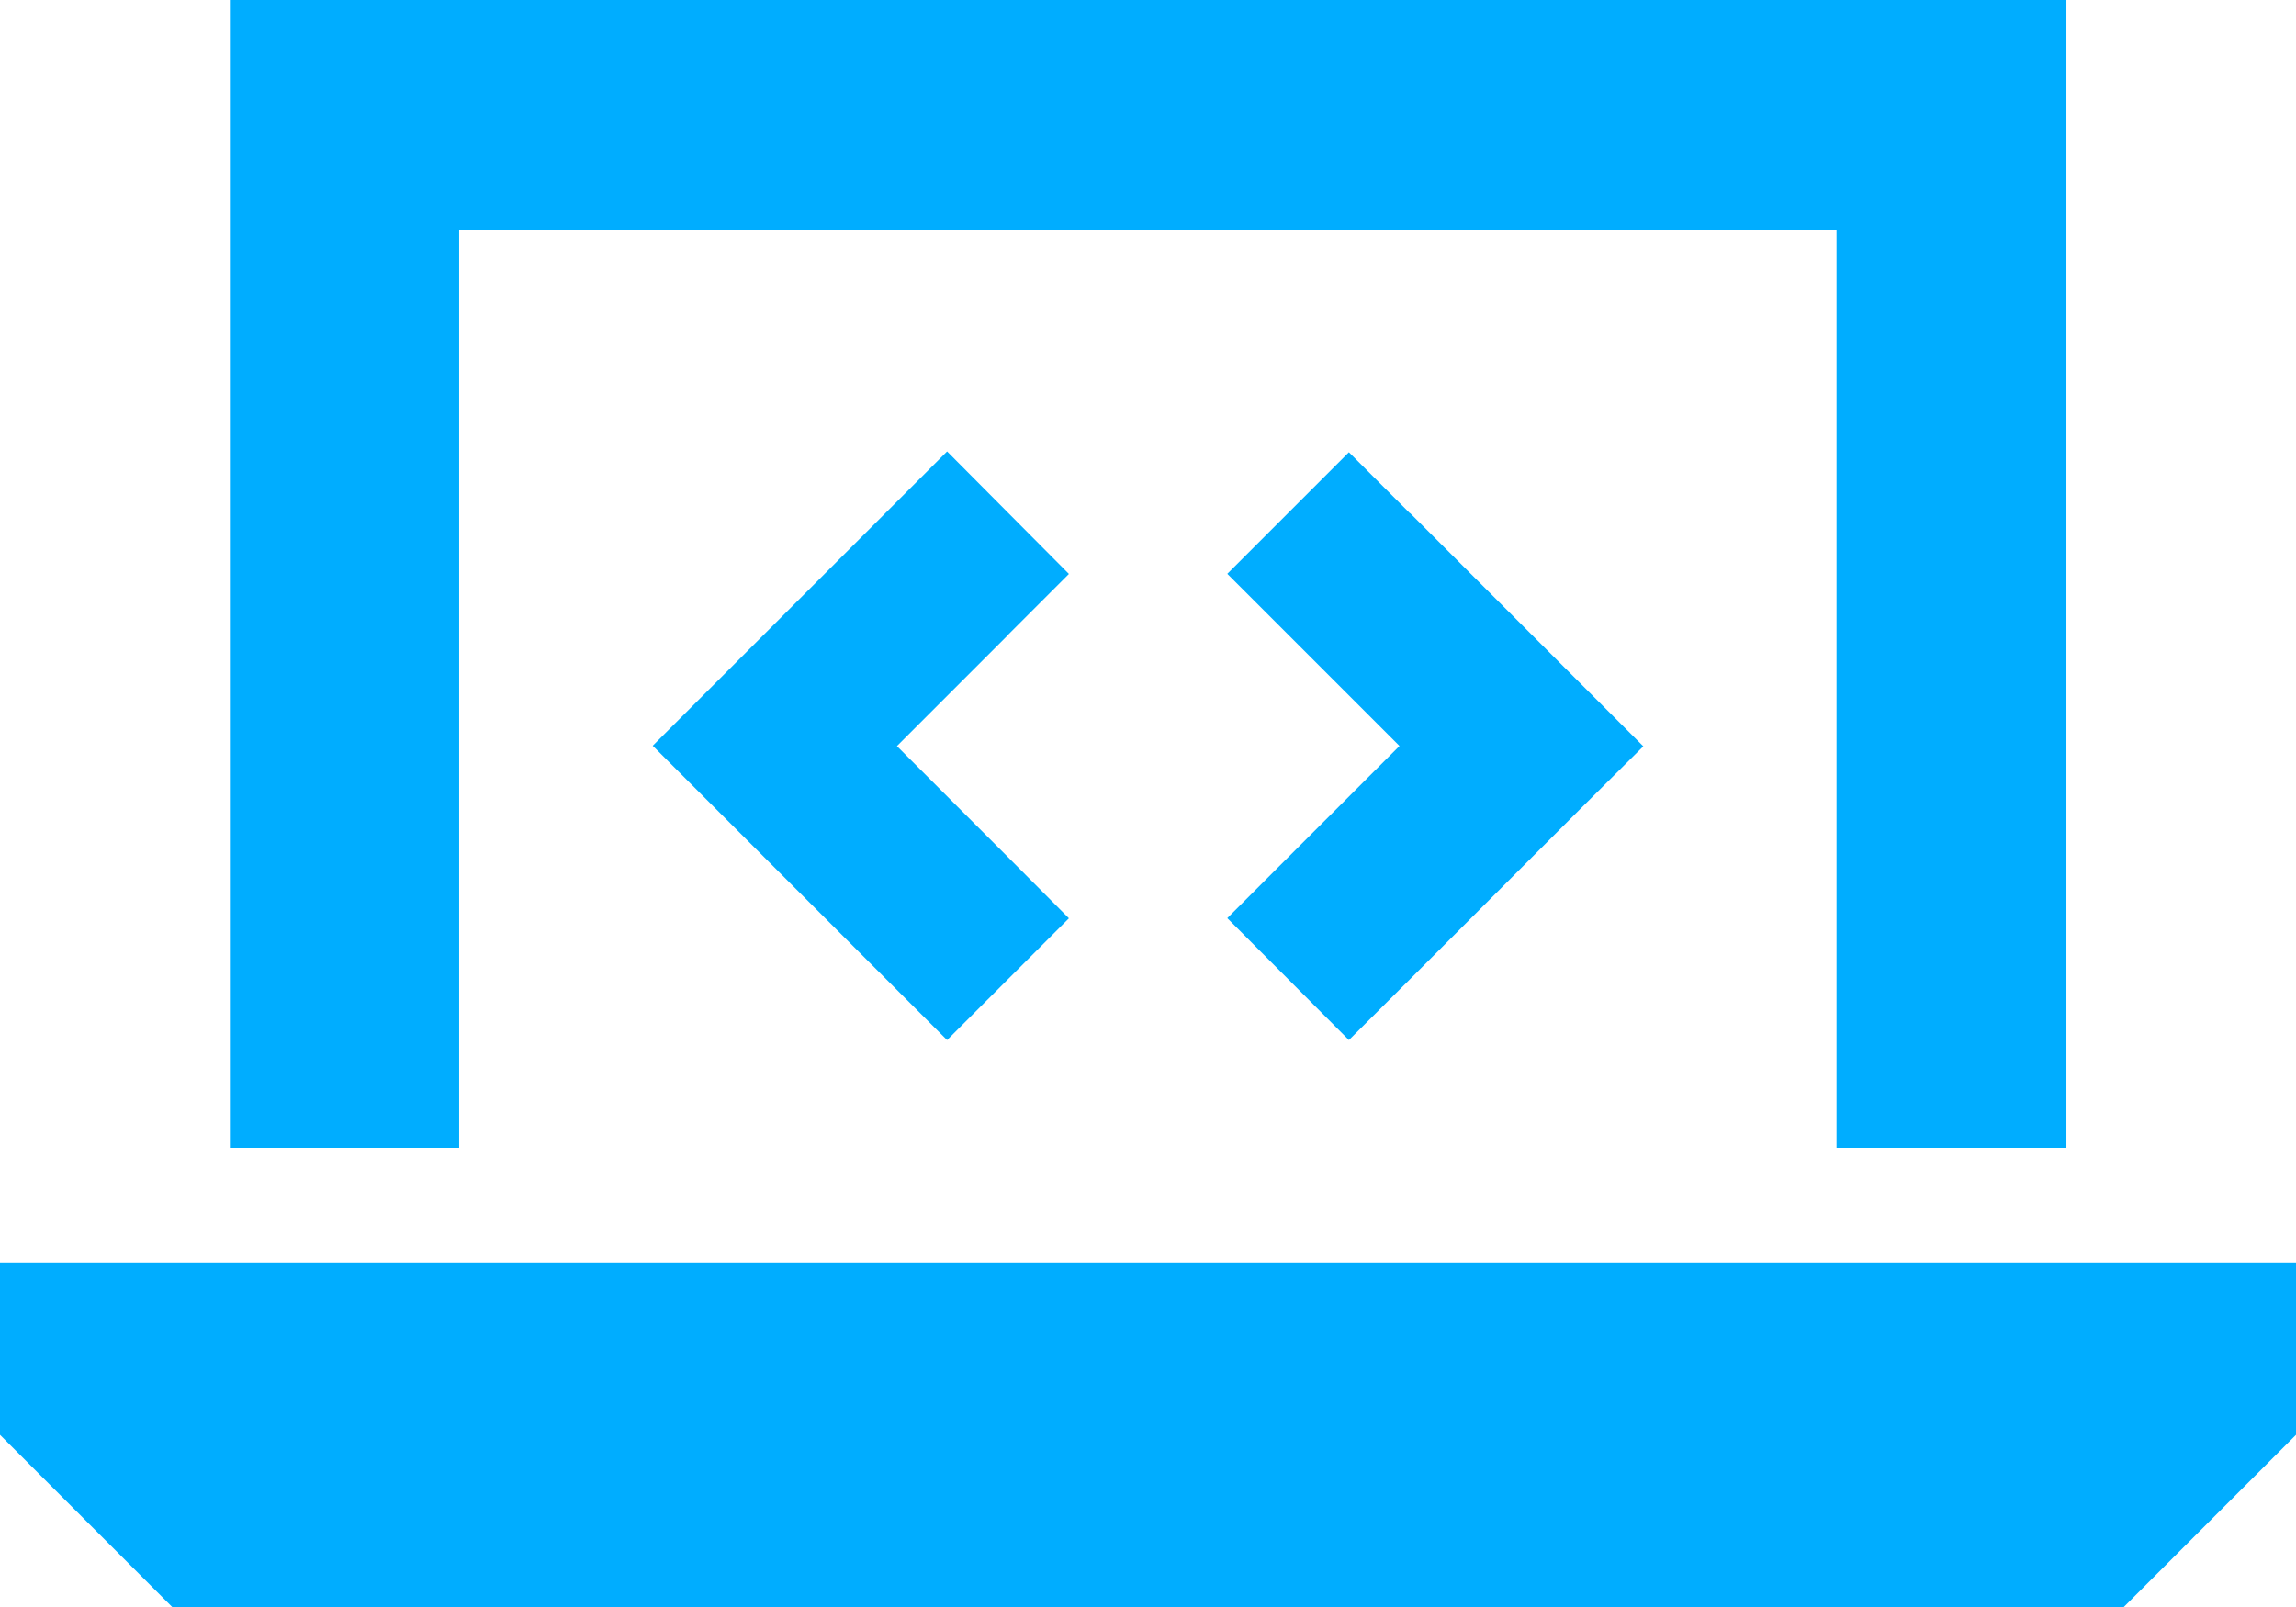 <svg xmlns="http://www.w3.org/2000/svg" width="39.952" height="27.967" viewBox="0 0 39.952 27.967">
  <path id="laptop-code-solid" d="M4,32H35.957V51.976h-4V36H7.99V51.976H4V32ZM0,56.97v-3H39.952v3l-3,3H3ZM17.542,43.049l-1.935,1.935,1.935,1.935L18.6,47.981,16.48,50.1l-1.061-1.061-3-3-1.061-1.061,1.061-1.061,3-3,1.061-1.061L18.6,41.988l-1.061,1.061Zm6.992-2.122,3,3,1.061,1.061L27.53,46.046l-3,3L23.472,50.1l-2.116-2.122,1.061-1.061,1.935-1.935-1.935-1.935-1.061-1.061,2.116-2.116,1.061,1.061Z" transform="translate(0 -32)" fill="#00adff"/>
</svg>
